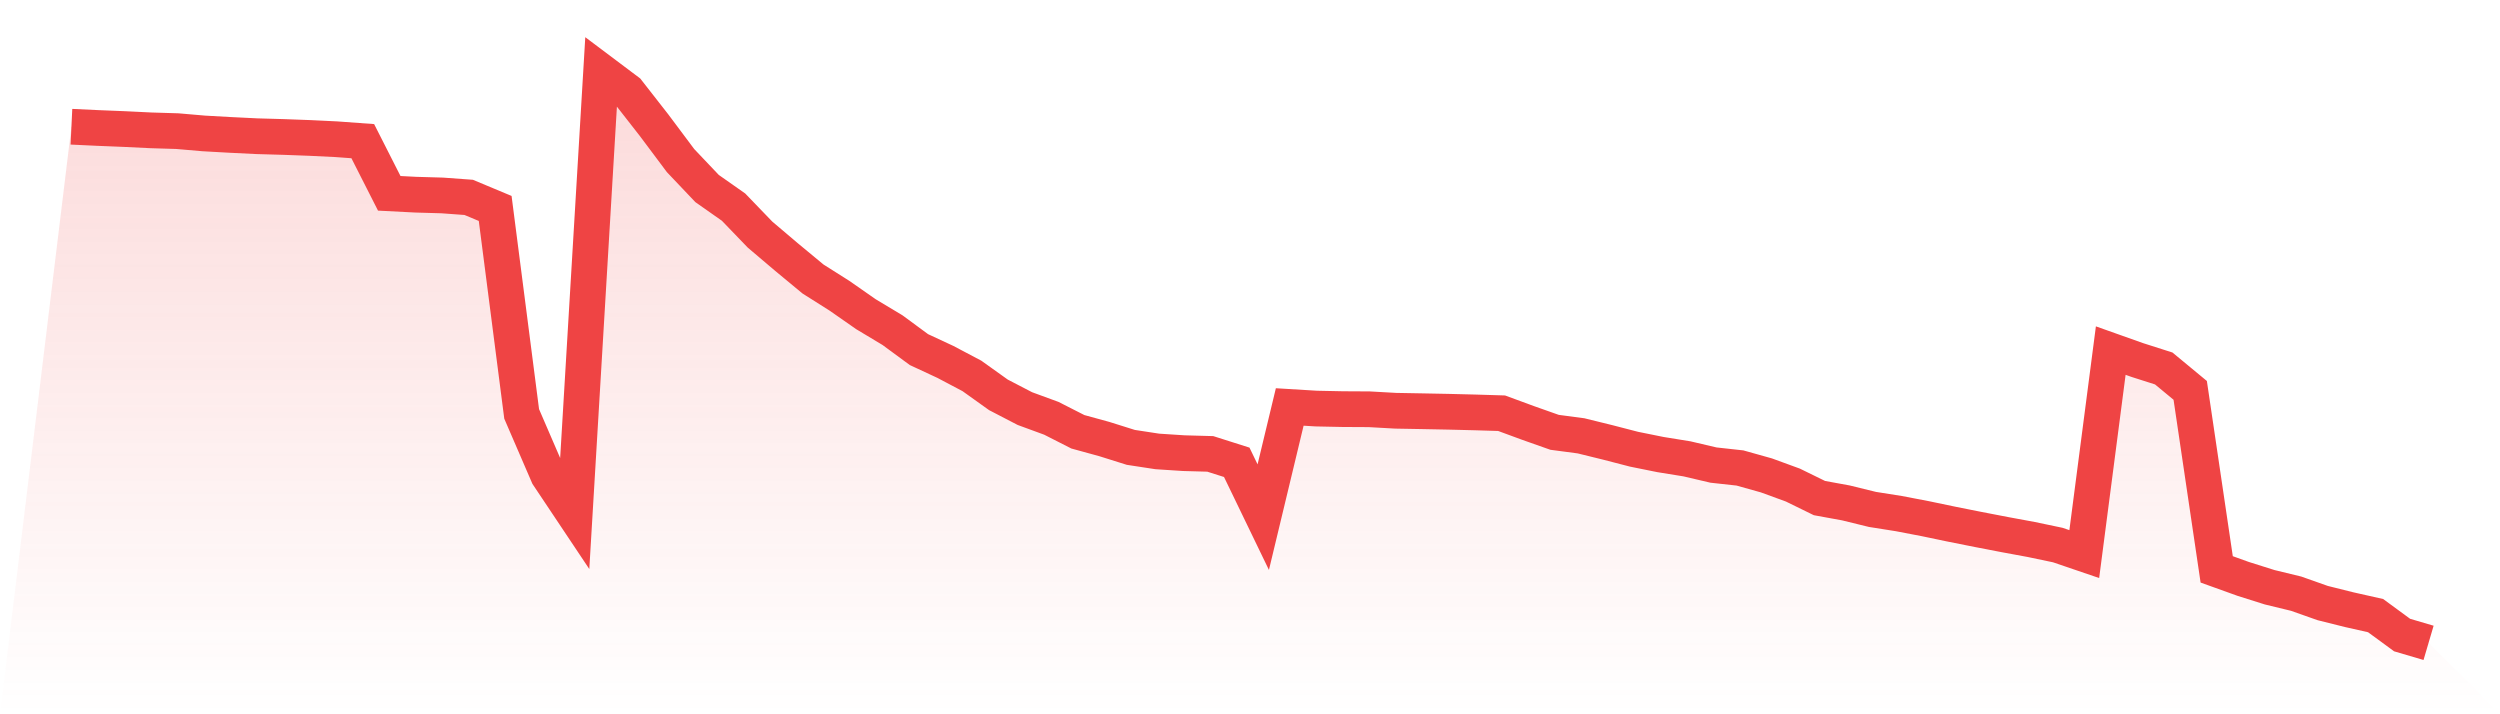 <svg viewBox="0 0 140 40" xmlns="http://www.w3.org/2000/svg">
<defs>
<linearGradient id="gradient" x1="0" x2="0" y1="0" y2="1">
<stop offset="0%" stop-color="#ef4444" stop-opacity="0.2"/>
<stop offset="100%" stop-color="#ef4444" stop-opacity="0"/>
</linearGradient>
</defs>
<path d="M4,7.097 L4,7.097 L5.483,7.167 L6.966,7.227 L8.449,7.299 L9.933,7.344 L11.416,7.472 L12.899,7.555 L14.382,7.628 L15.865,7.67 L17.348,7.725 L18.831,7.797 L20.315,7.905 L21.798,10.826 L23.281,10.902 L24.764,10.945 L26.247,11.053 L27.73,11.673 L29.213,23.179 L30.697,26.615 L32.18,28.836 L33.663,4 L35.146,5.114 L36.629,7.012 L38.112,8.994 L39.596,10.557 L41.079,11.599 L42.562,13.138 L44.045,14.396 L45.528,15.624 L47.011,16.562 L48.494,17.596 L49.978,18.487 L51.461,19.578 L52.944,20.268 L54.427,21.051 L55.91,22.111 L57.393,22.881 L58.876,23.425 L60.36,24.18 L61.843,24.587 L63.326,25.053 L64.809,25.28 L66.292,25.377 L67.775,25.418 L69.258,25.889 L70.742,28.96 L72.225,22.79 L73.708,22.88 L75.191,22.911 L76.674,22.919 L78.157,23.002 L79.64,23.029 L81.124,23.058 L82.607,23.095 L84.09,23.14 L85.573,23.686 L87.056,24.21 L88.539,24.407 L90.022,24.772 L91.506,25.156 L92.989,25.456 L94.472,25.696 L95.955,26.044 L97.438,26.207 L98.921,26.623 L100.404,27.165 L101.888,27.892 L103.371,28.163 L104.854,28.527 L106.337,28.762 L107.82,29.046 L109.303,29.356 L110.787,29.652 L112.27,29.938 L113.753,30.212 L115.236,30.523 L116.719,31.029 L118.202,19.633 L119.685,20.16 L121.169,20.634 L122.652,21.861 L124.135,31.885 L125.618,32.418 L127.101,32.886 L128.584,33.246 L130.067,33.77 L131.551,34.141 L133.034,34.475 L134.517,35.563 L136,36 L140,40 L0,40 z" fill="url(#gradient)"/>
<path d="M4,7.097 L4,7.097 L5.483,7.167 L6.966,7.227 L8.449,7.299 L9.933,7.344 L11.416,7.472 L12.899,7.555 L14.382,7.628 L15.865,7.67 L17.348,7.725 L18.831,7.797 L20.315,7.905 L21.798,10.826 L23.281,10.902 L24.764,10.945 L26.247,11.053 L27.73,11.673 L29.213,23.179 L30.697,26.615 L32.18,28.836 L33.663,4 L35.146,5.114 L36.629,7.012 L38.112,8.994 L39.596,10.557 L41.079,11.599 L42.562,13.138 L44.045,14.396 L45.528,15.624 L47.011,16.562 L48.494,17.596 L49.978,18.487 L51.461,19.578 L52.944,20.268 L54.427,21.051 L55.91,22.111 L57.393,22.881 L58.876,23.425 L60.36,24.18 L61.843,24.587 L63.326,25.053 L64.809,25.28 L66.292,25.377 L67.775,25.418 L69.258,25.889 L70.742,28.96 L72.225,22.79 L73.708,22.88 L75.191,22.911 L76.674,22.919 L78.157,23.002 L79.64,23.029 L81.124,23.058 L82.607,23.095 L84.09,23.14 L85.573,23.686 L87.056,24.21 L88.539,24.407 L90.022,24.772 L91.506,25.156 L92.989,25.456 L94.472,25.696 L95.955,26.044 L97.438,26.207 L98.921,26.623 L100.404,27.165 L101.888,27.892 L103.371,28.163 L104.854,28.527 L106.337,28.762 L107.82,29.046 L109.303,29.356 L110.787,29.652 L112.27,29.938 L113.753,30.212 L115.236,30.523 L116.719,31.029 L118.202,19.633 L119.685,20.16 L121.169,20.634 L122.652,21.861 L124.135,31.885 L125.618,32.418 L127.101,32.886 L128.584,33.246 L130.067,33.77 L131.551,34.141 L133.034,34.475 L134.517,35.563 L136,36" fill="none" stroke="#ef4444" stroke-width="2"/>
</svg>